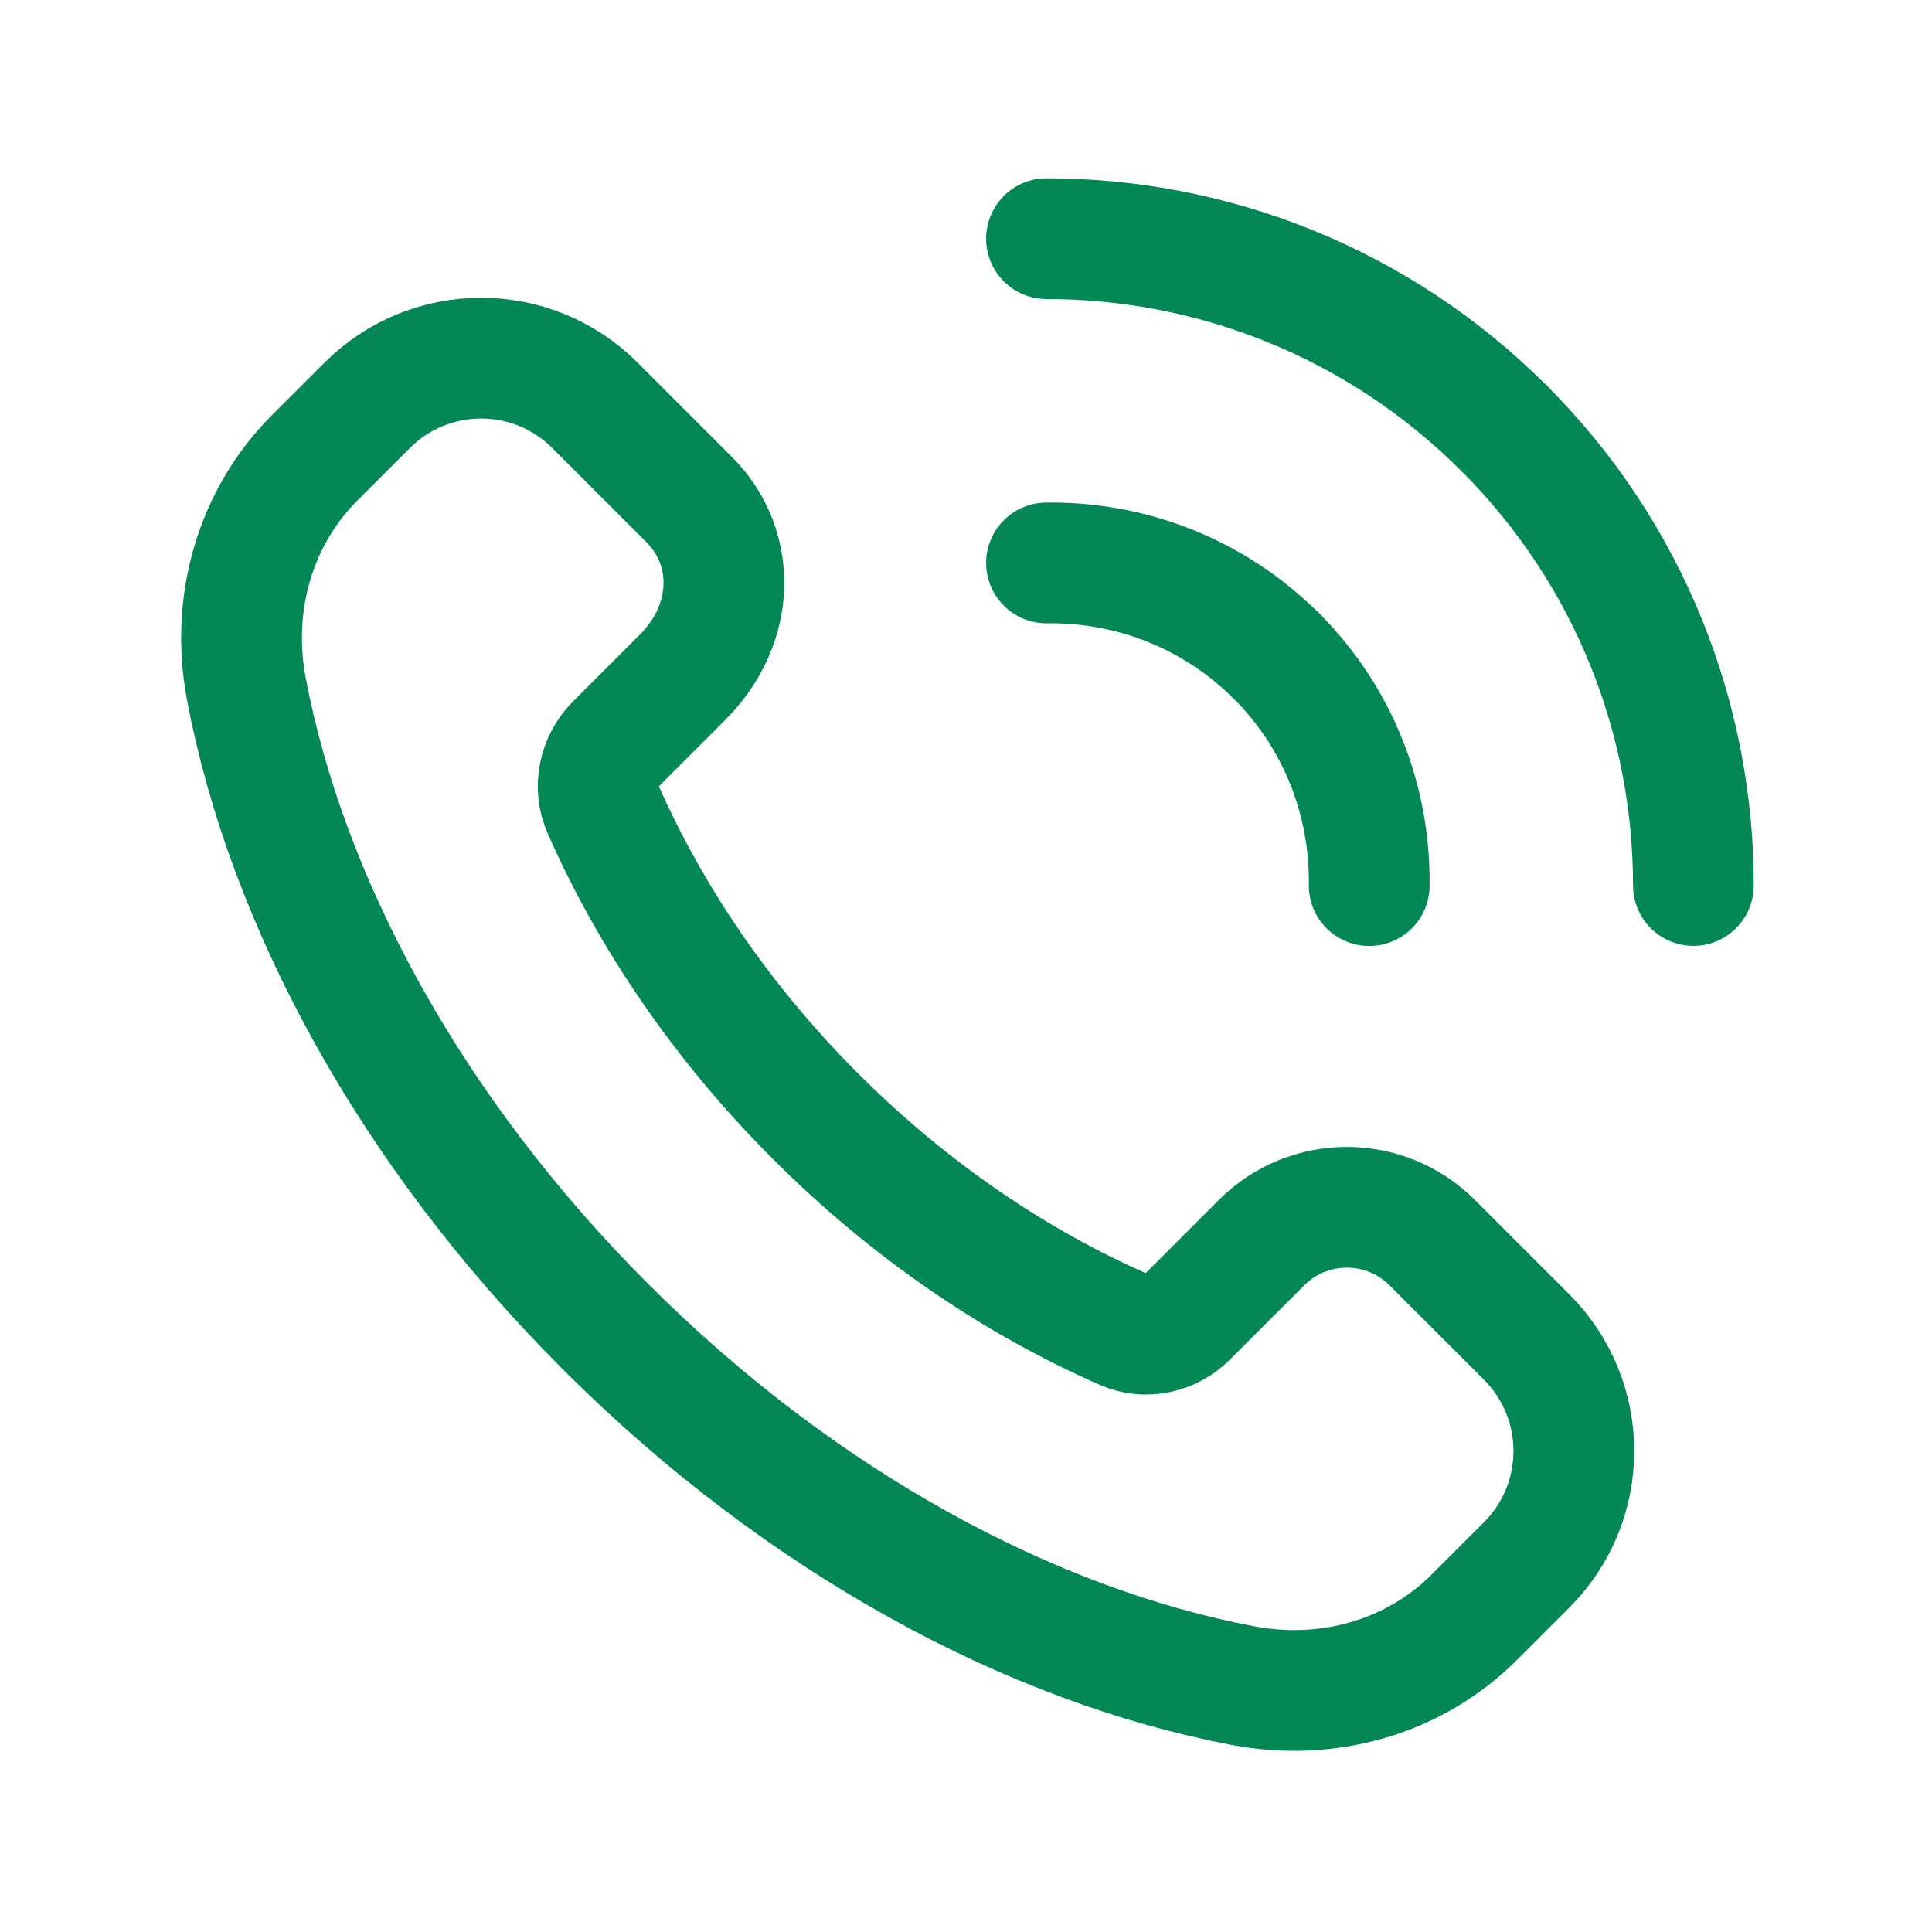 <svg width="24" height="24" viewBox="0 0 24 24" fill="none" xmlns="http://www.w3.org/2000/svg">
<path fill-rule="evenodd" clip-rule="evenodd" d="M18.965 16.61L17.792 15.437C17.206 14.851 16.256 14.851 15.671 15.437L14.749 16.359C14.543 16.565 14.231 16.634 13.965 16.517C12.629 15.932 11.309 15.045 10.132 13.868C8.96 12.696 8.076 11.382 7.49 10.051C7.368 9.776 7.439 9.453 7.652 9.24L8.478 8.414C9.149 7.743 9.149 6.794 8.563 6.208L7.39 5.035C6.609 4.254 5.343 4.254 4.562 5.035L3.91 5.686C3.169 6.427 2.86 7.496 3.06 8.556C3.554 11.169 5.072 14.03 7.521 16.479C9.97 18.928 12.831 20.446 15.444 20.94C16.504 21.14 17.573 20.831 18.314 20.09L18.965 19.439C19.746 18.658 19.746 17.392 18.965 16.61V16.61Z" stroke="#038855" stroke-width="1.5" stroke-linecap="round" stroke-linejoin="round"/>
<path d="M13 6.993C14.031 6.979 15.067 7.361 15.854 8.148" stroke="#038855" stroke-width="1.5" stroke-linecap="round" stroke-linejoin="round"/>
<path d="M18.682 5.319C17.113 3.75 15.056 2.965 13 2.965" stroke="#038855" stroke-width="1.5" stroke-linecap="round" stroke-linejoin="round"/>
<path d="M17.009 11.001C17.023 9.969 16.641 8.933 15.854 8.146" stroke="#038855" stroke-width="1.5" stroke-linecap="round" stroke-linejoin="round"/>
<path d="M18.682 5.318C20.251 6.887 21.036 8.944 21.036 11" stroke="#038855" stroke-width="1.5" stroke-linecap="round" stroke-linejoin="round"/>
</svg>
